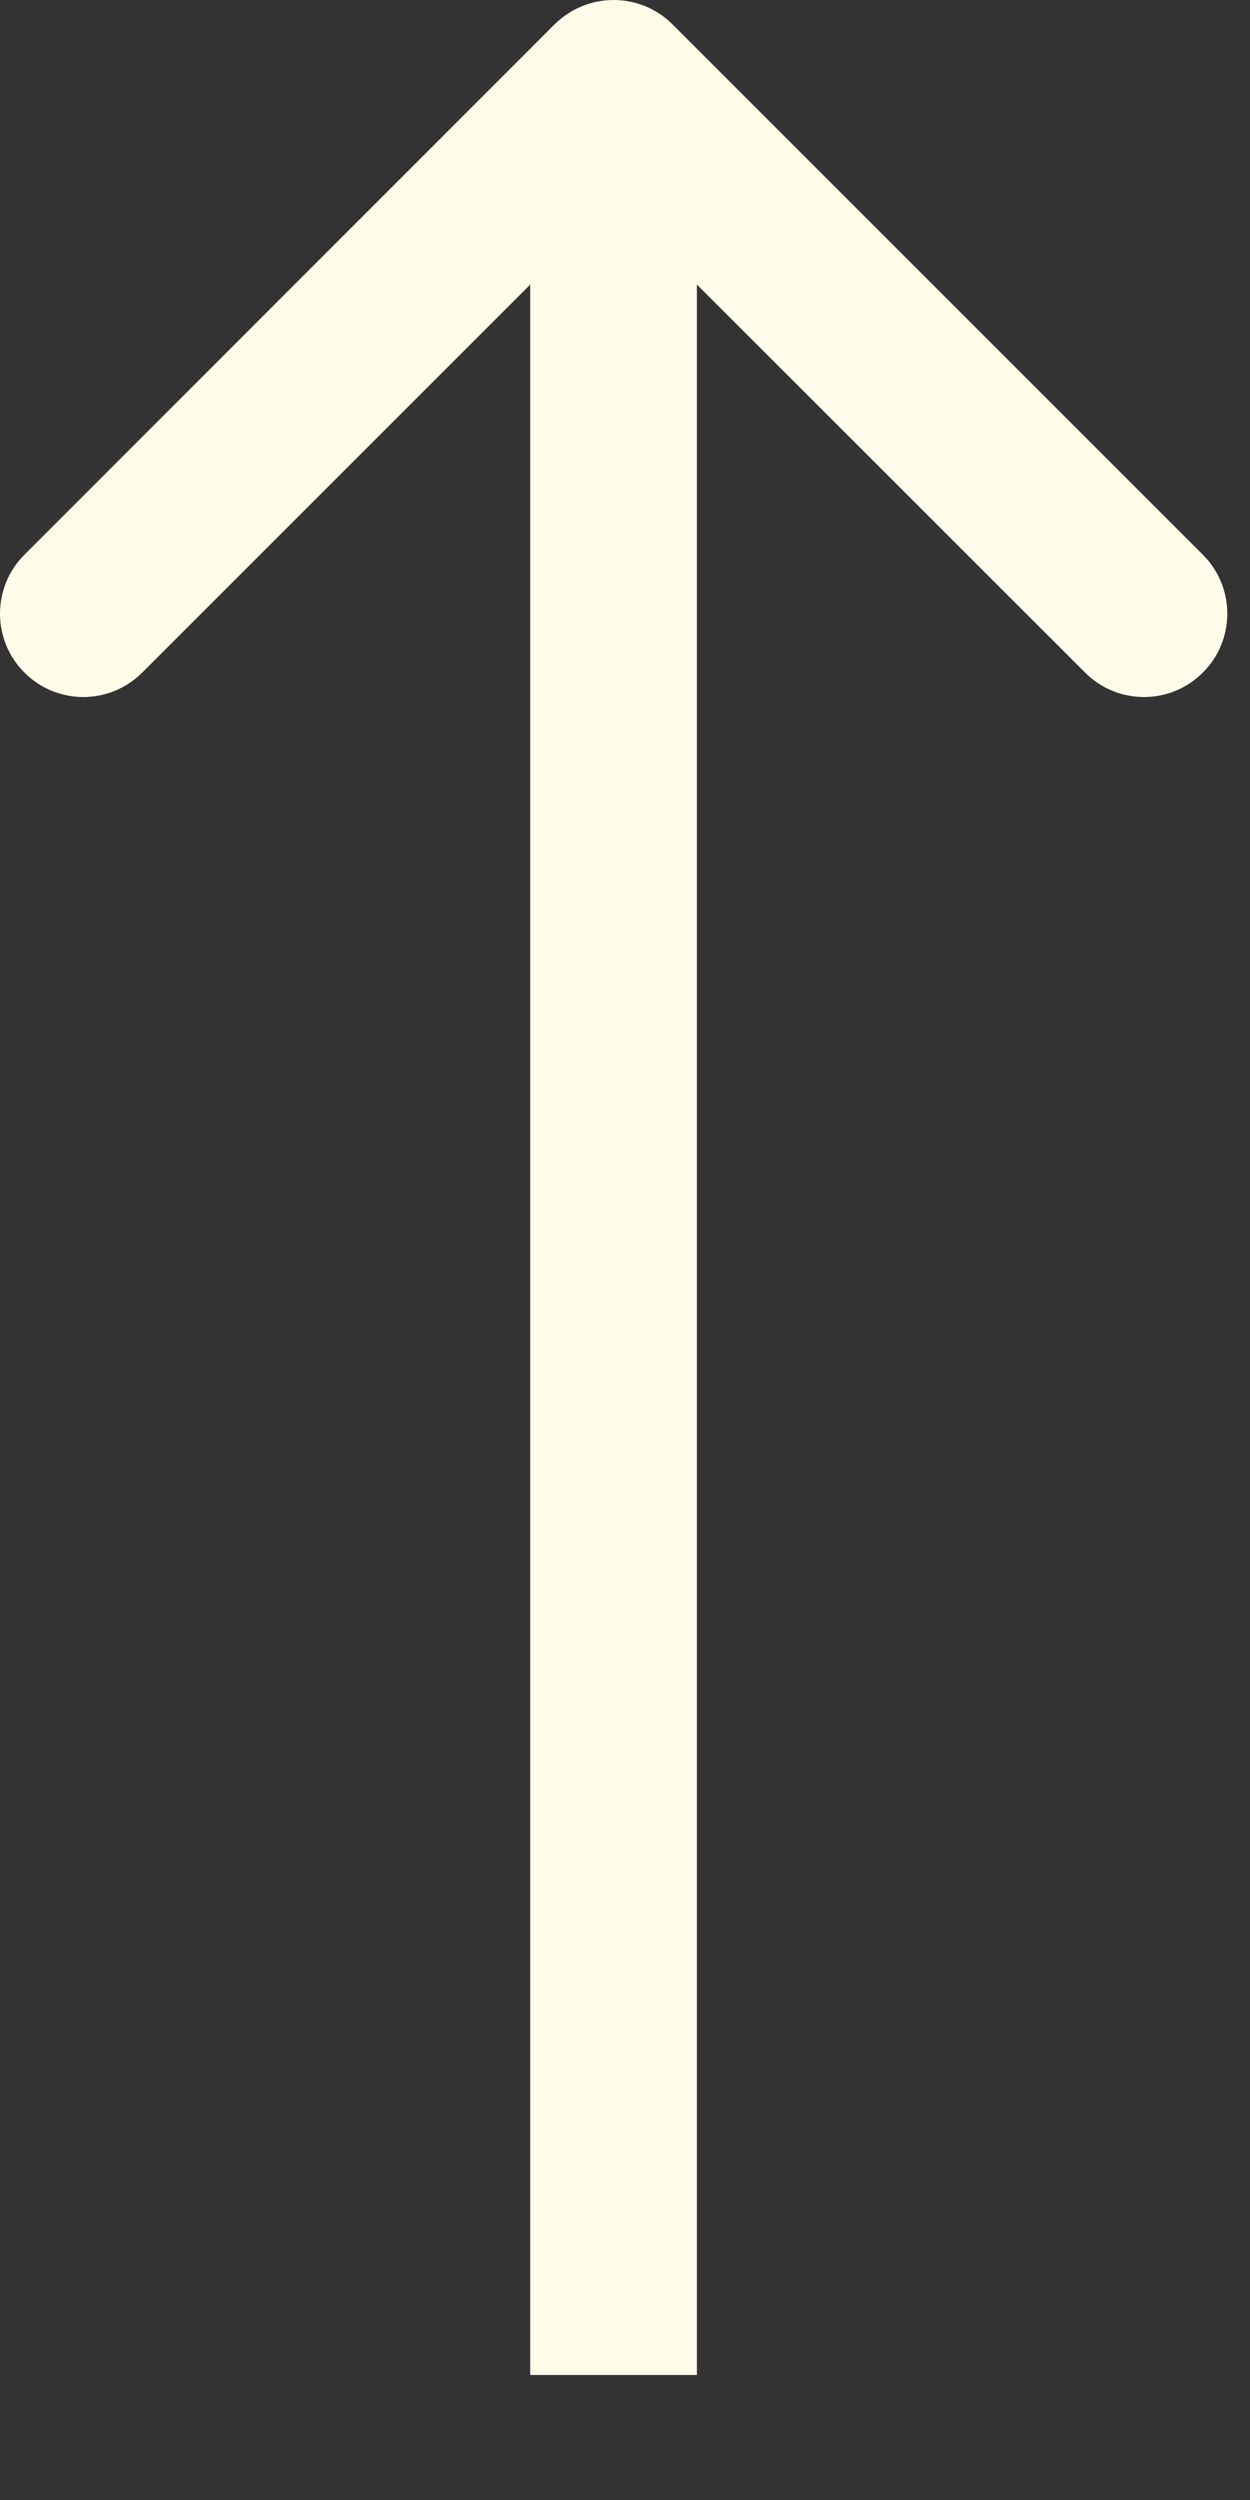 <?xml version="1.0" encoding="UTF-8"?> <svg xmlns="http://www.w3.org/2000/svg" width="6" height="12" viewBox="0 0 6 12" fill="none"><rect x="0" y="0" width="6" height="12" fill="#333333" stroke="none"/><path d="M3.228 0.117C3.072 -0.039 2.819 -0.039 2.662 0.117L0.117 2.663C-0.039 2.819 -0.039 3.072 0.117 3.228C0.273 3.385 0.526 3.385 0.683 3.228L2.945 0.966L5.208 3.228C5.364 3.385 5.618 3.385 5.774 3.228C5.93 3.072 5.93 2.819 5.774 2.663L3.228 0.117ZM2.945 11.4L3.345 11.4L3.345 0.4L2.945 0.4L2.545 0.4L2.545 11.4L2.945 11.4Z" fill="#FFFCE9"></path></svg> 